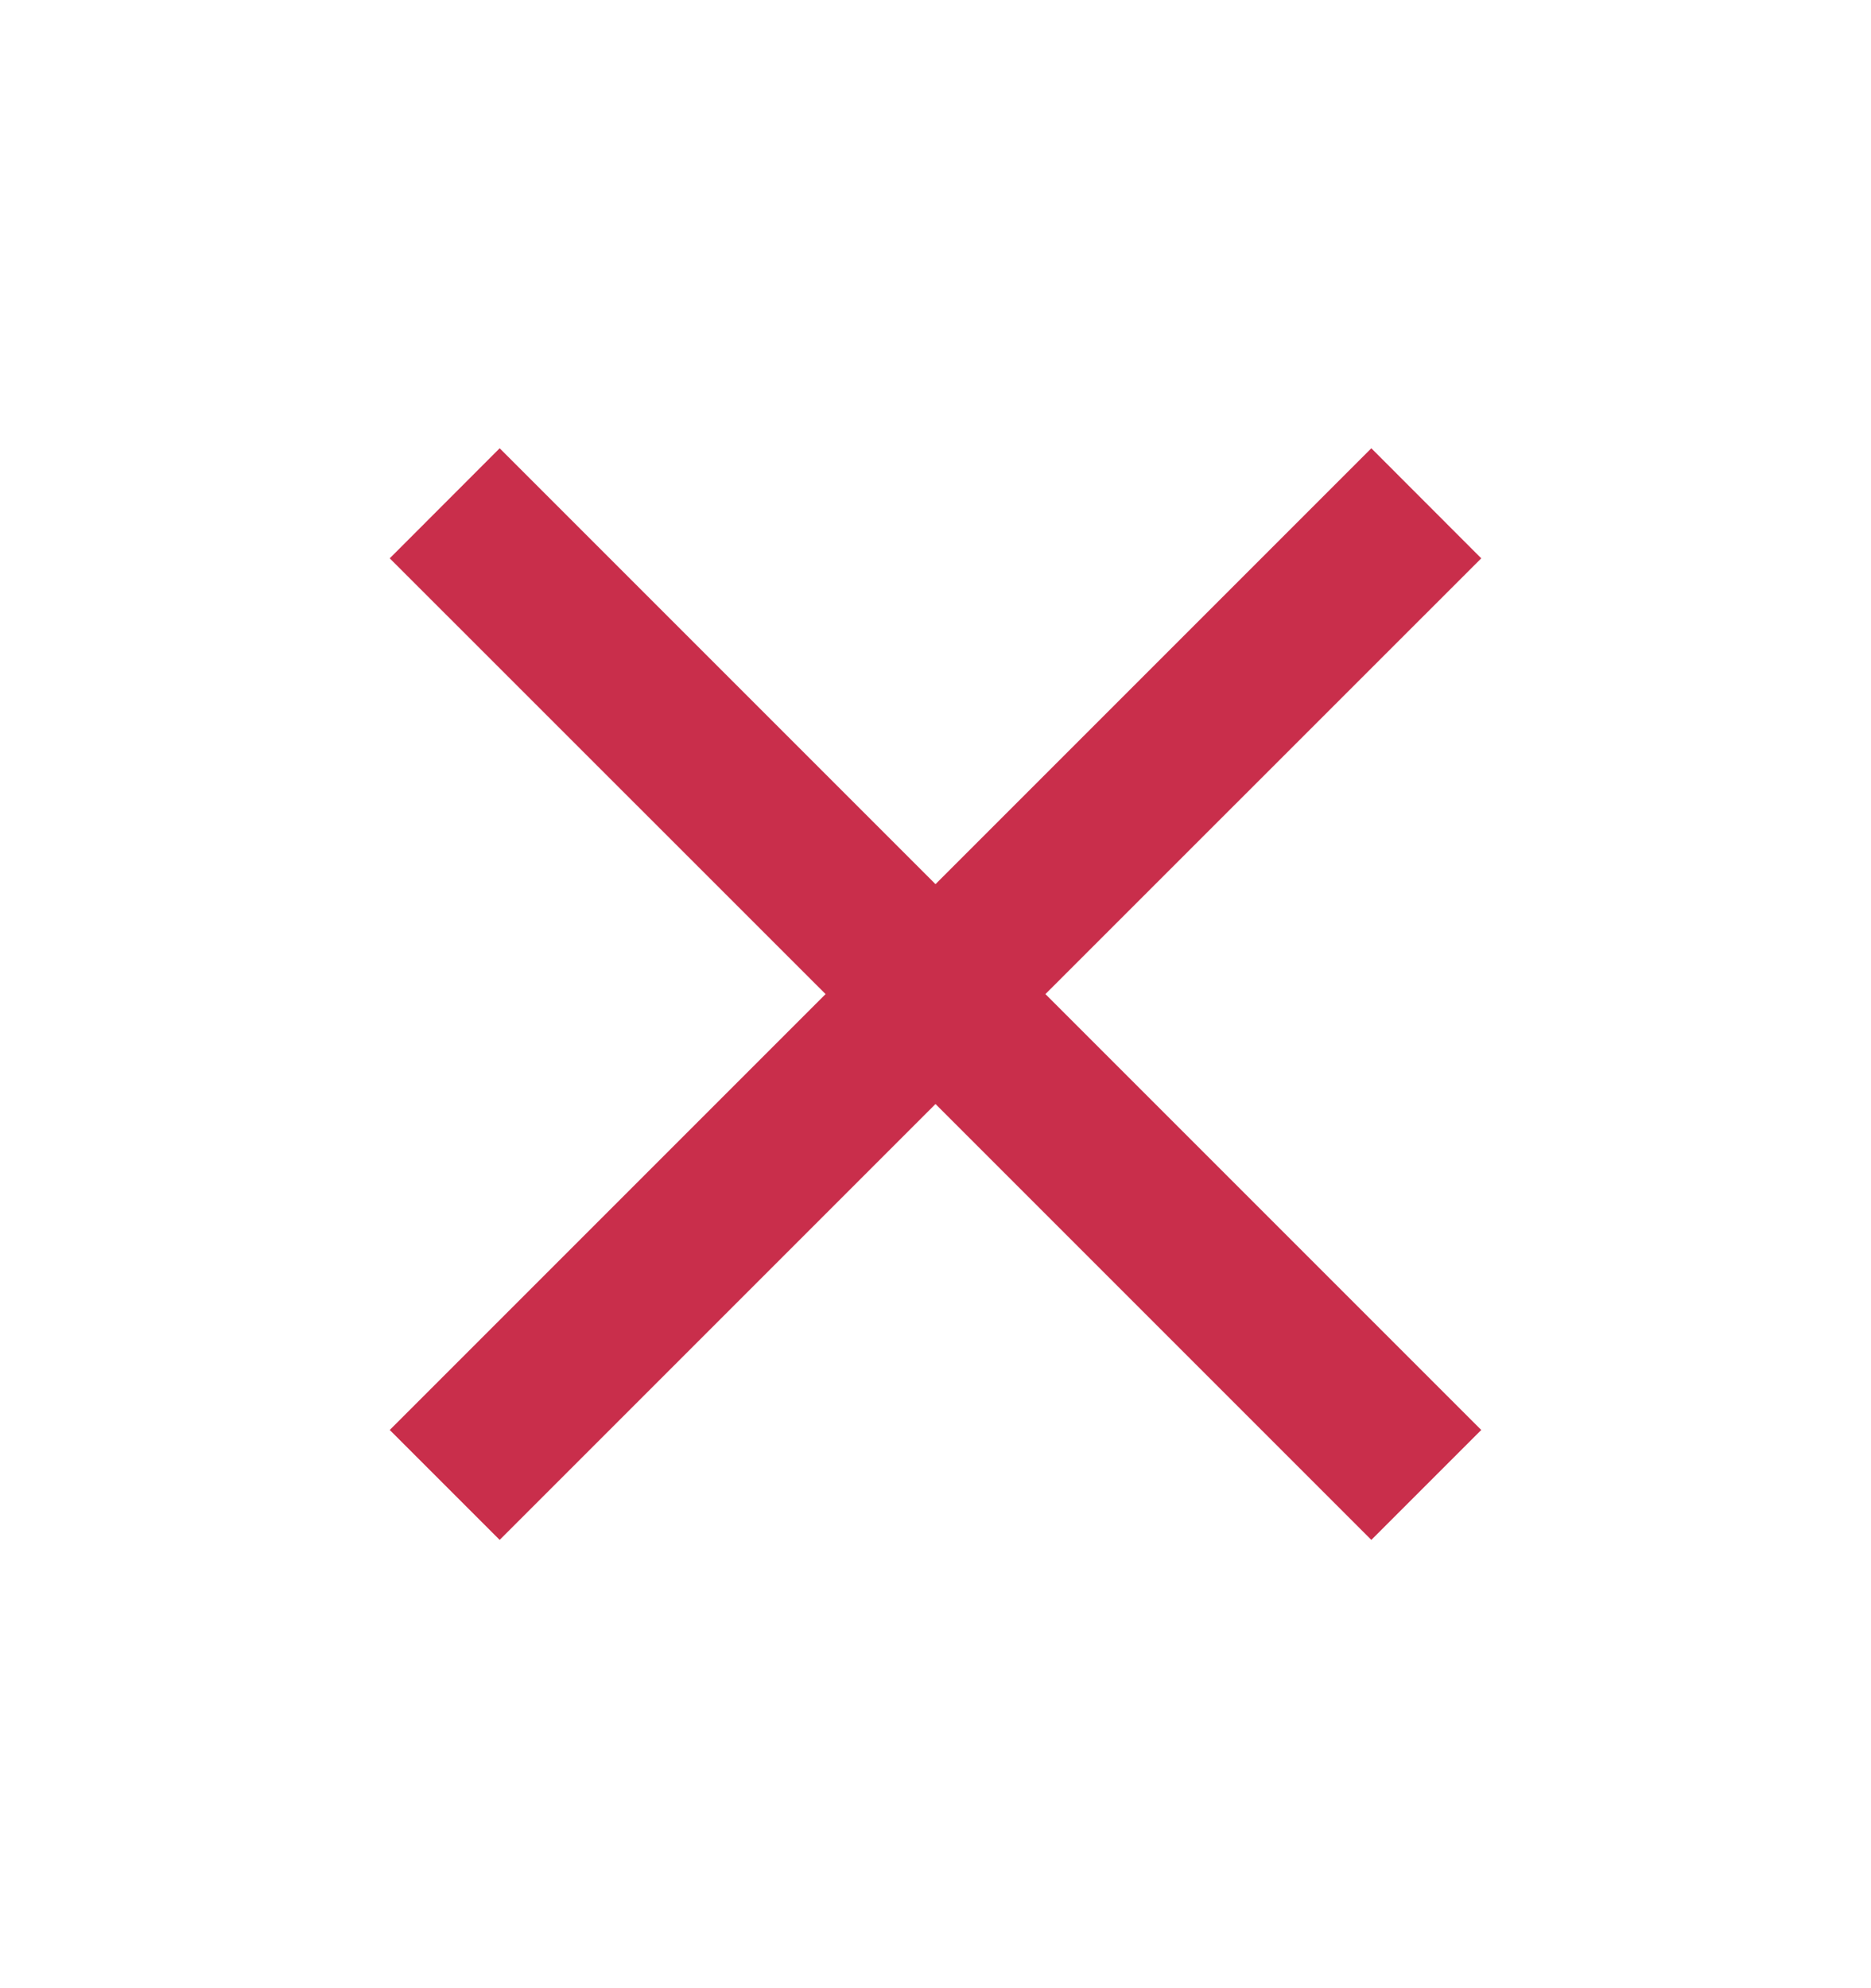 <svg class="block" width="16" height="17" viewBox="0 0 16 17" fill="none" xmlns="http://www.w3.org/2000/svg">
<g>
<path d="M12.667 4.774L11.727 3.833L8 7.56L4.273 3.833L3.333 4.774L7.06 8.5L3.333 12.227L4.273 13.167L8 9.44L11.727 13.167L12.667 12.227L8.94 8.5L12.667 4.774Z" fill="#C92E4B"/>
</g>
</svg>

